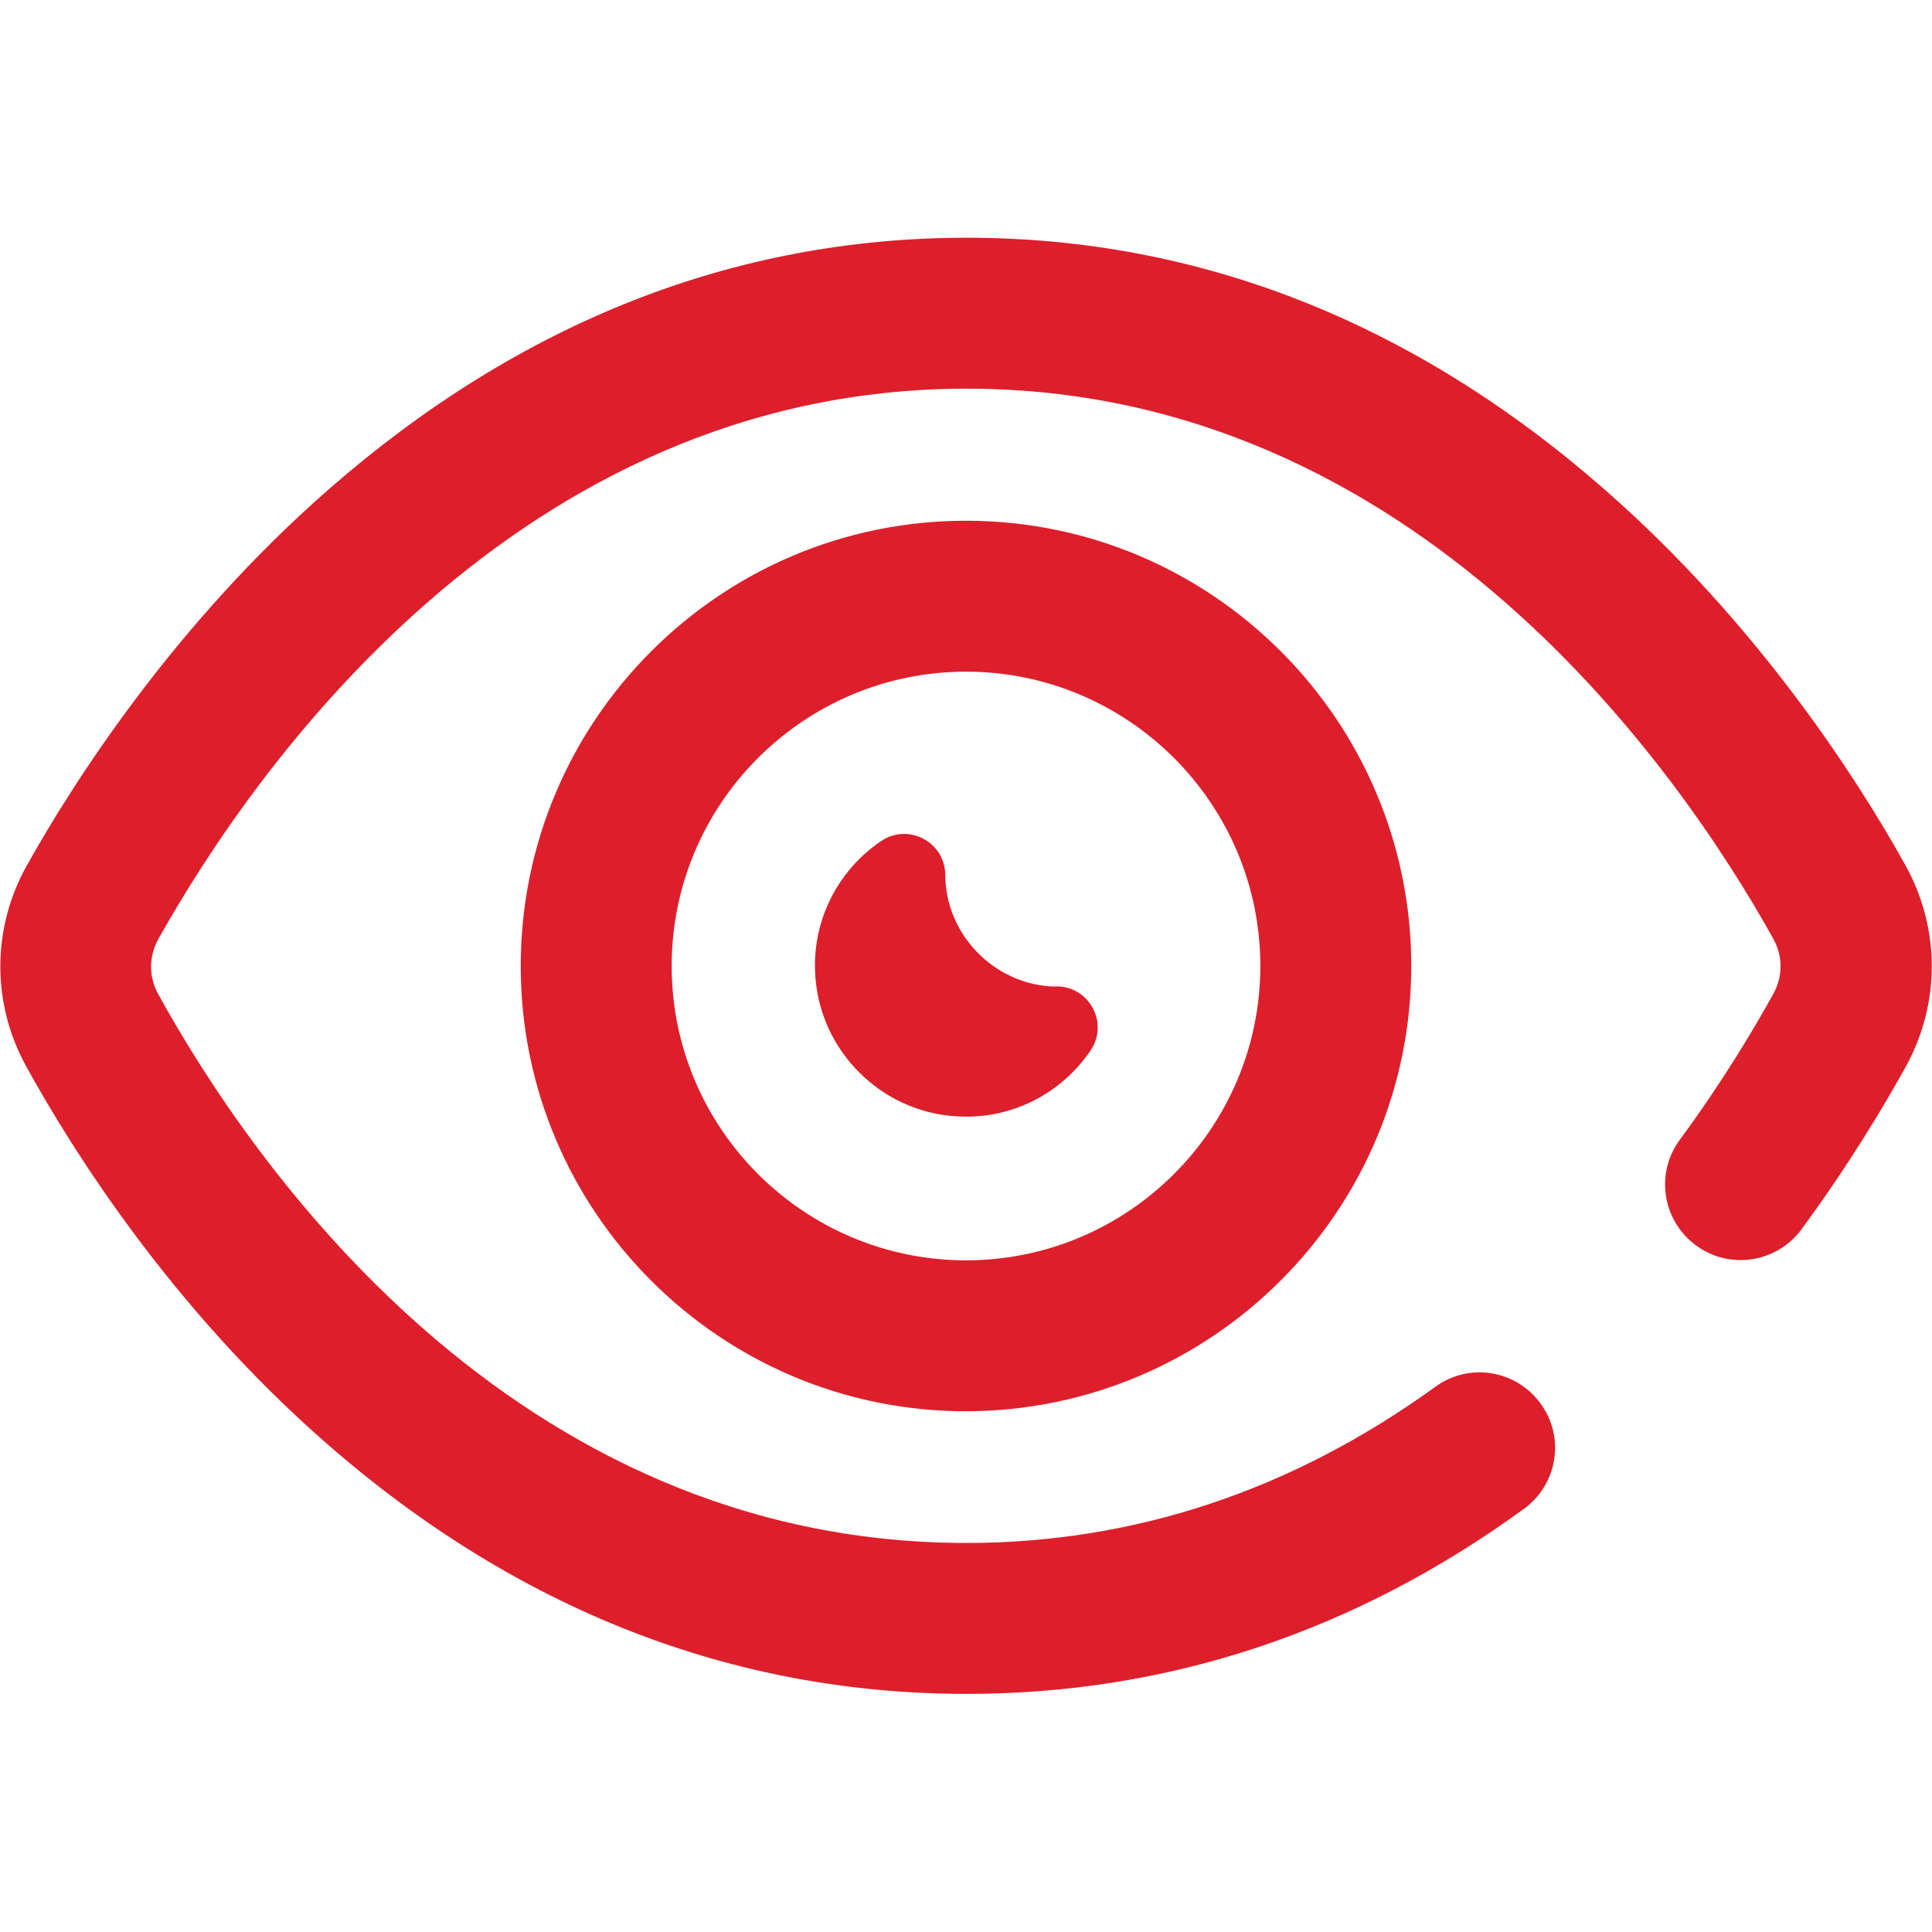 <?xml version="1.0" encoding="utf-8"?>
<!-- Generator: Adobe Illustrator 21.1.0, SVG Export Plug-In . SVG Version: 6.00 Build 0)  -->
<svg version="1.1" id="Layer_1" xmlns="http://www.w3.org/2000/svg" xmlns:xlink="http://www.w3.org/1999/xlink" x="0px" y="0px"
	 viewBox="0 0 512 512" style="enable-background:new 0 0 512 512;" xml:space="preserve">
<style type="text/css">
	.st0{fill:#DD1F2B;}
</style>
<path class="st0" d="M256.2,448.9c-62.2,0-119.4-22.4-169.8-66.5C45.3,346.5,19,304.5,7,282.7c-9.3-16.8-9.2-36.8,0.2-53.5
	c12.2-21.8,38.9-63.7,80-99.6C137.8,85.4,194.6,63,256.2,63s118.4,22.4,168.9,66.6c41.1,35.9,67.7,77.8,79.8,99.6
	c9.3,16.7,9.4,36.6,0.2,53.4c-5.6,10.1-14.9,25.8-27.7,43.2c-6.6,8.9-19.1,10.8-28,4.2c-8.9-6.6-10.8-19.1-4.2-28
	c11.5-15.6,19.8-29.7,24.8-38.7c2.5-4.6,2.5-10-0.1-14.6C445.5,204.9,375.6,103,256.2,103C136.7,103,66.6,204.9,42,248.8
	c-2.6,4.6-2.6,10.1-0.1,14.6c24.1,43.8,93.3,145.5,214.2,145.5c44.5,0,86.3-13.9,124.3-41.4c8.9-6.5,21.4-4.5,27.9,4.5
	c6.5,8.9,4.5,21.4-4.5,27.9C359,432.5,309.3,448.9,256.2,448.9z M374,256c0-65.1-52.9-118-118-118s-118,52.9-118,118
	s52.9,118,118,118C321.1,373.9,374,321,374,256z M334,256c0,43-35,78-78,78s-78-35-78-78s35-78,78-78S334,213,334,256z M278.4,261.4
	c-15.3-1-27.6-13.8-27.9-29.2c0-0.1,0-0.3,0-0.4c-0.1-8.7-9.8-13.8-17-8.9c-11.4,7.7-18.6,21.2-17.4,36.2
	c1.5,19.5,17.2,35.2,36.7,36.7c15,1.2,28.5-6,36.2-17.4c4.9-7.2-0.2-16.9-8.9-17C279.6,261.5,279,261.4,278.4,261.4z"/>
</svg>
